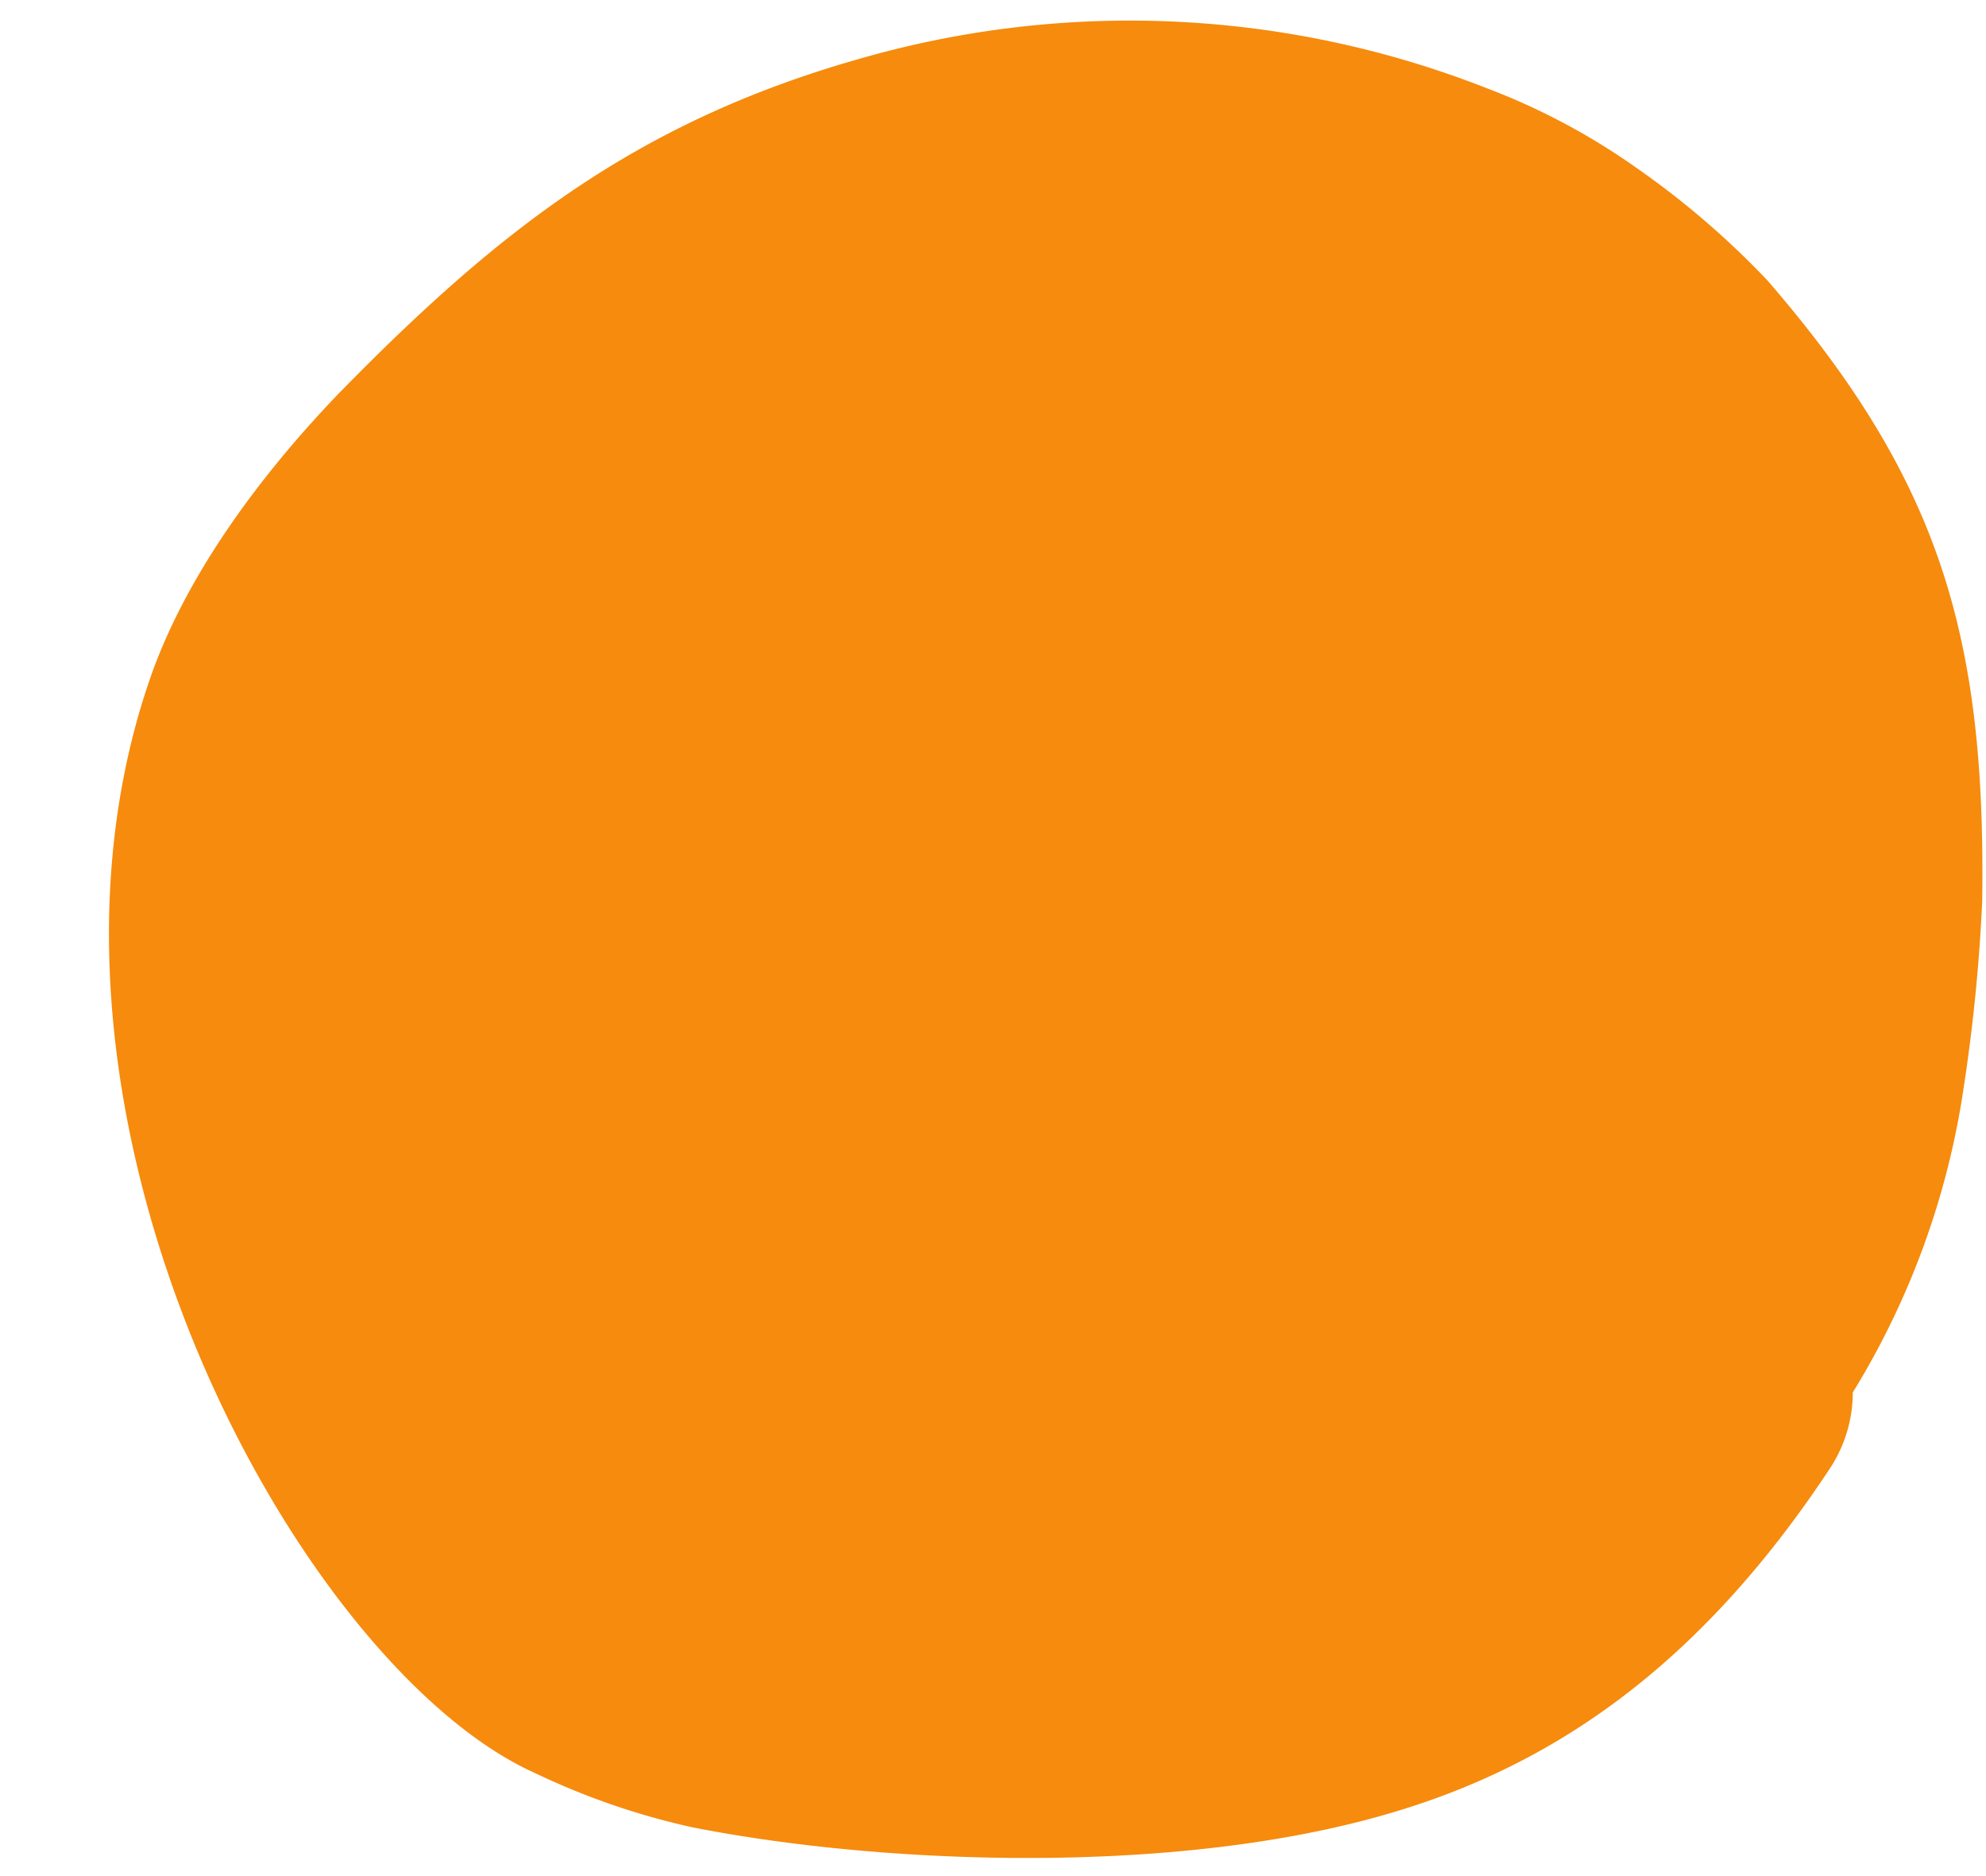 <?xml version="1.0" encoding="UTF-8" standalone="no"?><svg xmlns="http://www.w3.org/2000/svg" xmlns:xlink="http://www.w3.org/1999/xlink" fill="#000000" height="108.4" preserveAspectRatio="xMidYMid meet" version="1" viewBox="-6.3 -1.2 114.8 108.4" width="114.8" zoomAndPan="magnify"><g data-name="Layer 2"><g data-name="Layer 1"><g id="change1_1"><path d="M33.71,104.4a42,42,0,0,1-9.08-3.13C11.09,95.2-6.29,63.64,2.28,38.29c2.07-6.19,6.55-12.12,11-16.75C22.7,11.91,30.74,5.71,43.8,2.08A56.41,56.41,0,0,1,79.62,3.89a38.67,38.67,0,0,1,8.63,4.58A49.11,49.11,0,0,1,95.86,15c10,11.55,12.64,20.61,12.42,35.89a100.9,100.9,0,0,1-1.07,10.76,46.49,46.49,0,0,1-6.41,17.62,8,8,0,0,1-1.32,4.39c-7.74,11.72-16.42,17.44-26.1,20.12C61.1,107.21,44.48,106.53,33.71,104.4Z" fill="#f68b0d"/></g></g></g></svg>